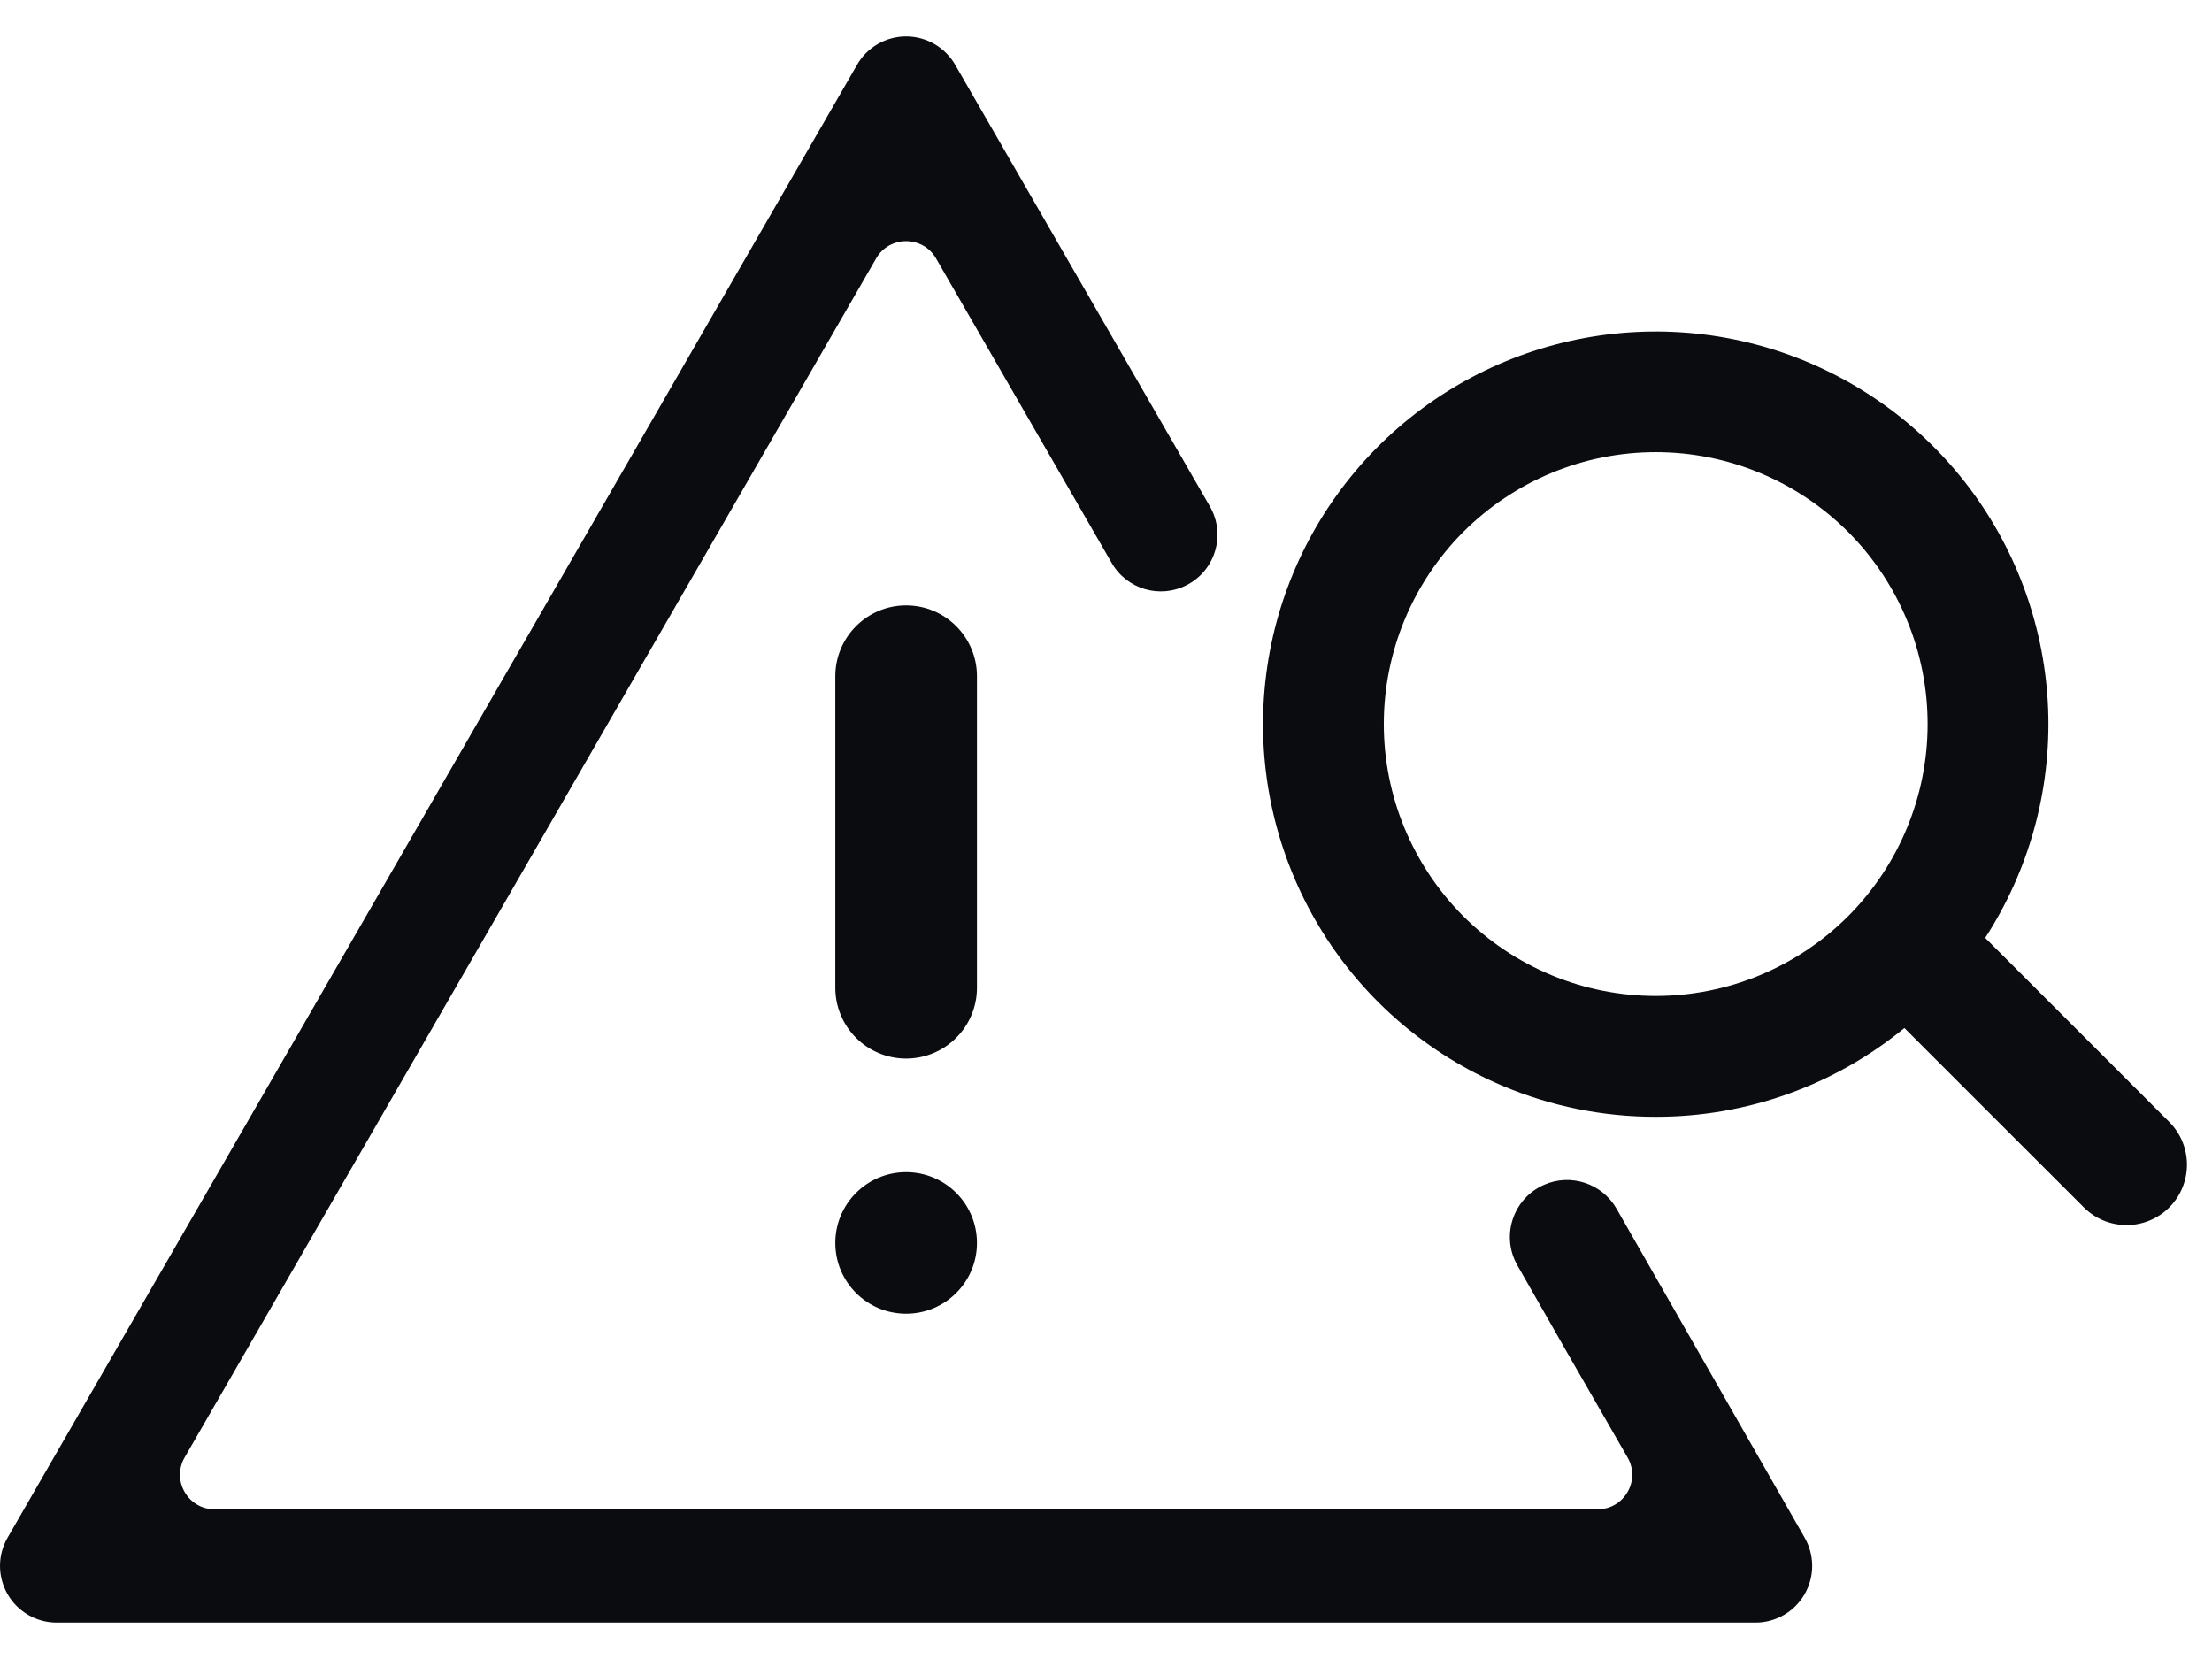 <?xml version="1.0" encoding="UTF-8"?> <svg xmlns="http://www.w3.org/2000/svg" width="32" height="24" viewBox="0 0 32 24" fill="none"><g id="Group"><path id="Vector" d="M2.671 21.084L12.675 3.738C12.867 3.405 13.349 3.405 13.541 3.738L15.263 6.723L16.083 8.145C16.302 8.525 16.781 8.665 17.17 8.463C17.585 8.248 17.736 7.731 17.503 7.326L13.818 0.937C13.746 0.812 13.642 0.709 13.518 0.637C13.393 0.565 13.252 0.527 13.108 0.527C12.964 0.527 12.823 0.565 12.698 0.637C12.574 0.709 12.47 0.812 12.399 0.937L0.11 22.244C0.038 22.368 0 22.509 0 22.653C0 22.797 0.038 22.938 0.11 23.063C0.182 23.188 0.285 23.291 0.41 23.363C0.534 23.435 0.676 23.473 0.819 23.473H25.396C25.54 23.473 25.681 23.435 25.806 23.363C25.931 23.291 26.034 23.188 26.106 23.063C26.178 22.939 26.216 22.797 26.216 22.653C26.216 22.509 26.178 22.368 26.107 22.244L23.386 17.486C23.176 17.119 22.722 16.97 22.335 17.141C21.887 17.339 21.709 17.88 21.951 18.305L22.666 19.558L23.545 21.084C23.738 21.417 23.497 21.834 23.112 21.834H3.104C2.719 21.834 2.479 21.417 2.671 21.084Z" fill="#0B0C10"></path><path id="Vector_2" fill-rule="evenodd" clip-rule="evenodd" d="M21.739 15.709C22.439 16.005 23.192 16.157 23.953 16.156C25.265 16.158 26.537 15.704 27.55 14.872L30.146 17.467C30.488 17.808 31.041 17.808 31.382 17.467C31.723 17.125 31.723 16.572 31.382 16.231L28.719 13.568C29.353 12.59 29.671 11.44 29.63 10.274C29.588 9.109 29.189 7.985 28.487 7.054C27.784 6.124 26.813 5.432 25.703 5.072C24.594 4.713 23.401 4.704 22.286 5.046C21.172 5.388 20.189 6.064 19.472 6.984C18.755 7.903 18.339 9.021 18.279 10.186C18.219 11.35 18.519 12.505 19.138 13.493C19.757 14.481 20.665 15.255 21.739 15.709ZM20.019 10.475C20.019 11.518 20.434 12.518 21.171 13.256C21.909 13.993 22.909 14.408 23.953 14.408C24.996 14.408 25.996 13.993 26.734 13.256C27.471 12.518 27.886 11.518 27.886 10.475C27.886 9.431 27.471 8.431 26.734 7.693C25.996 6.956 24.996 6.541 23.953 6.541C22.909 6.541 21.909 6.956 21.171 7.693C20.434 8.431 20.019 9.431 20.019 10.475Z" fill="#0B0C10"></path><path id="Vector_3" d="M12.084 17.981C12.084 17.415 12.543 16.957 13.108 16.957C13.674 16.957 14.133 17.415 14.133 17.981C14.133 18.547 13.674 19.005 13.108 19.005C12.543 19.005 12.084 18.547 12.084 17.981ZM13.108 8.758C12.543 8.758 12.084 9.217 12.084 9.783V14.289C12.084 14.561 12.192 14.822 12.384 15.014C12.576 15.206 12.837 15.314 13.108 15.314C13.38 15.314 13.64 15.206 13.832 15.014C14.025 14.822 14.133 14.561 14.133 14.289V9.783C14.133 9.217 13.674 8.758 13.108 8.758Z" fill="#0B0C10"></path></g></svg> 